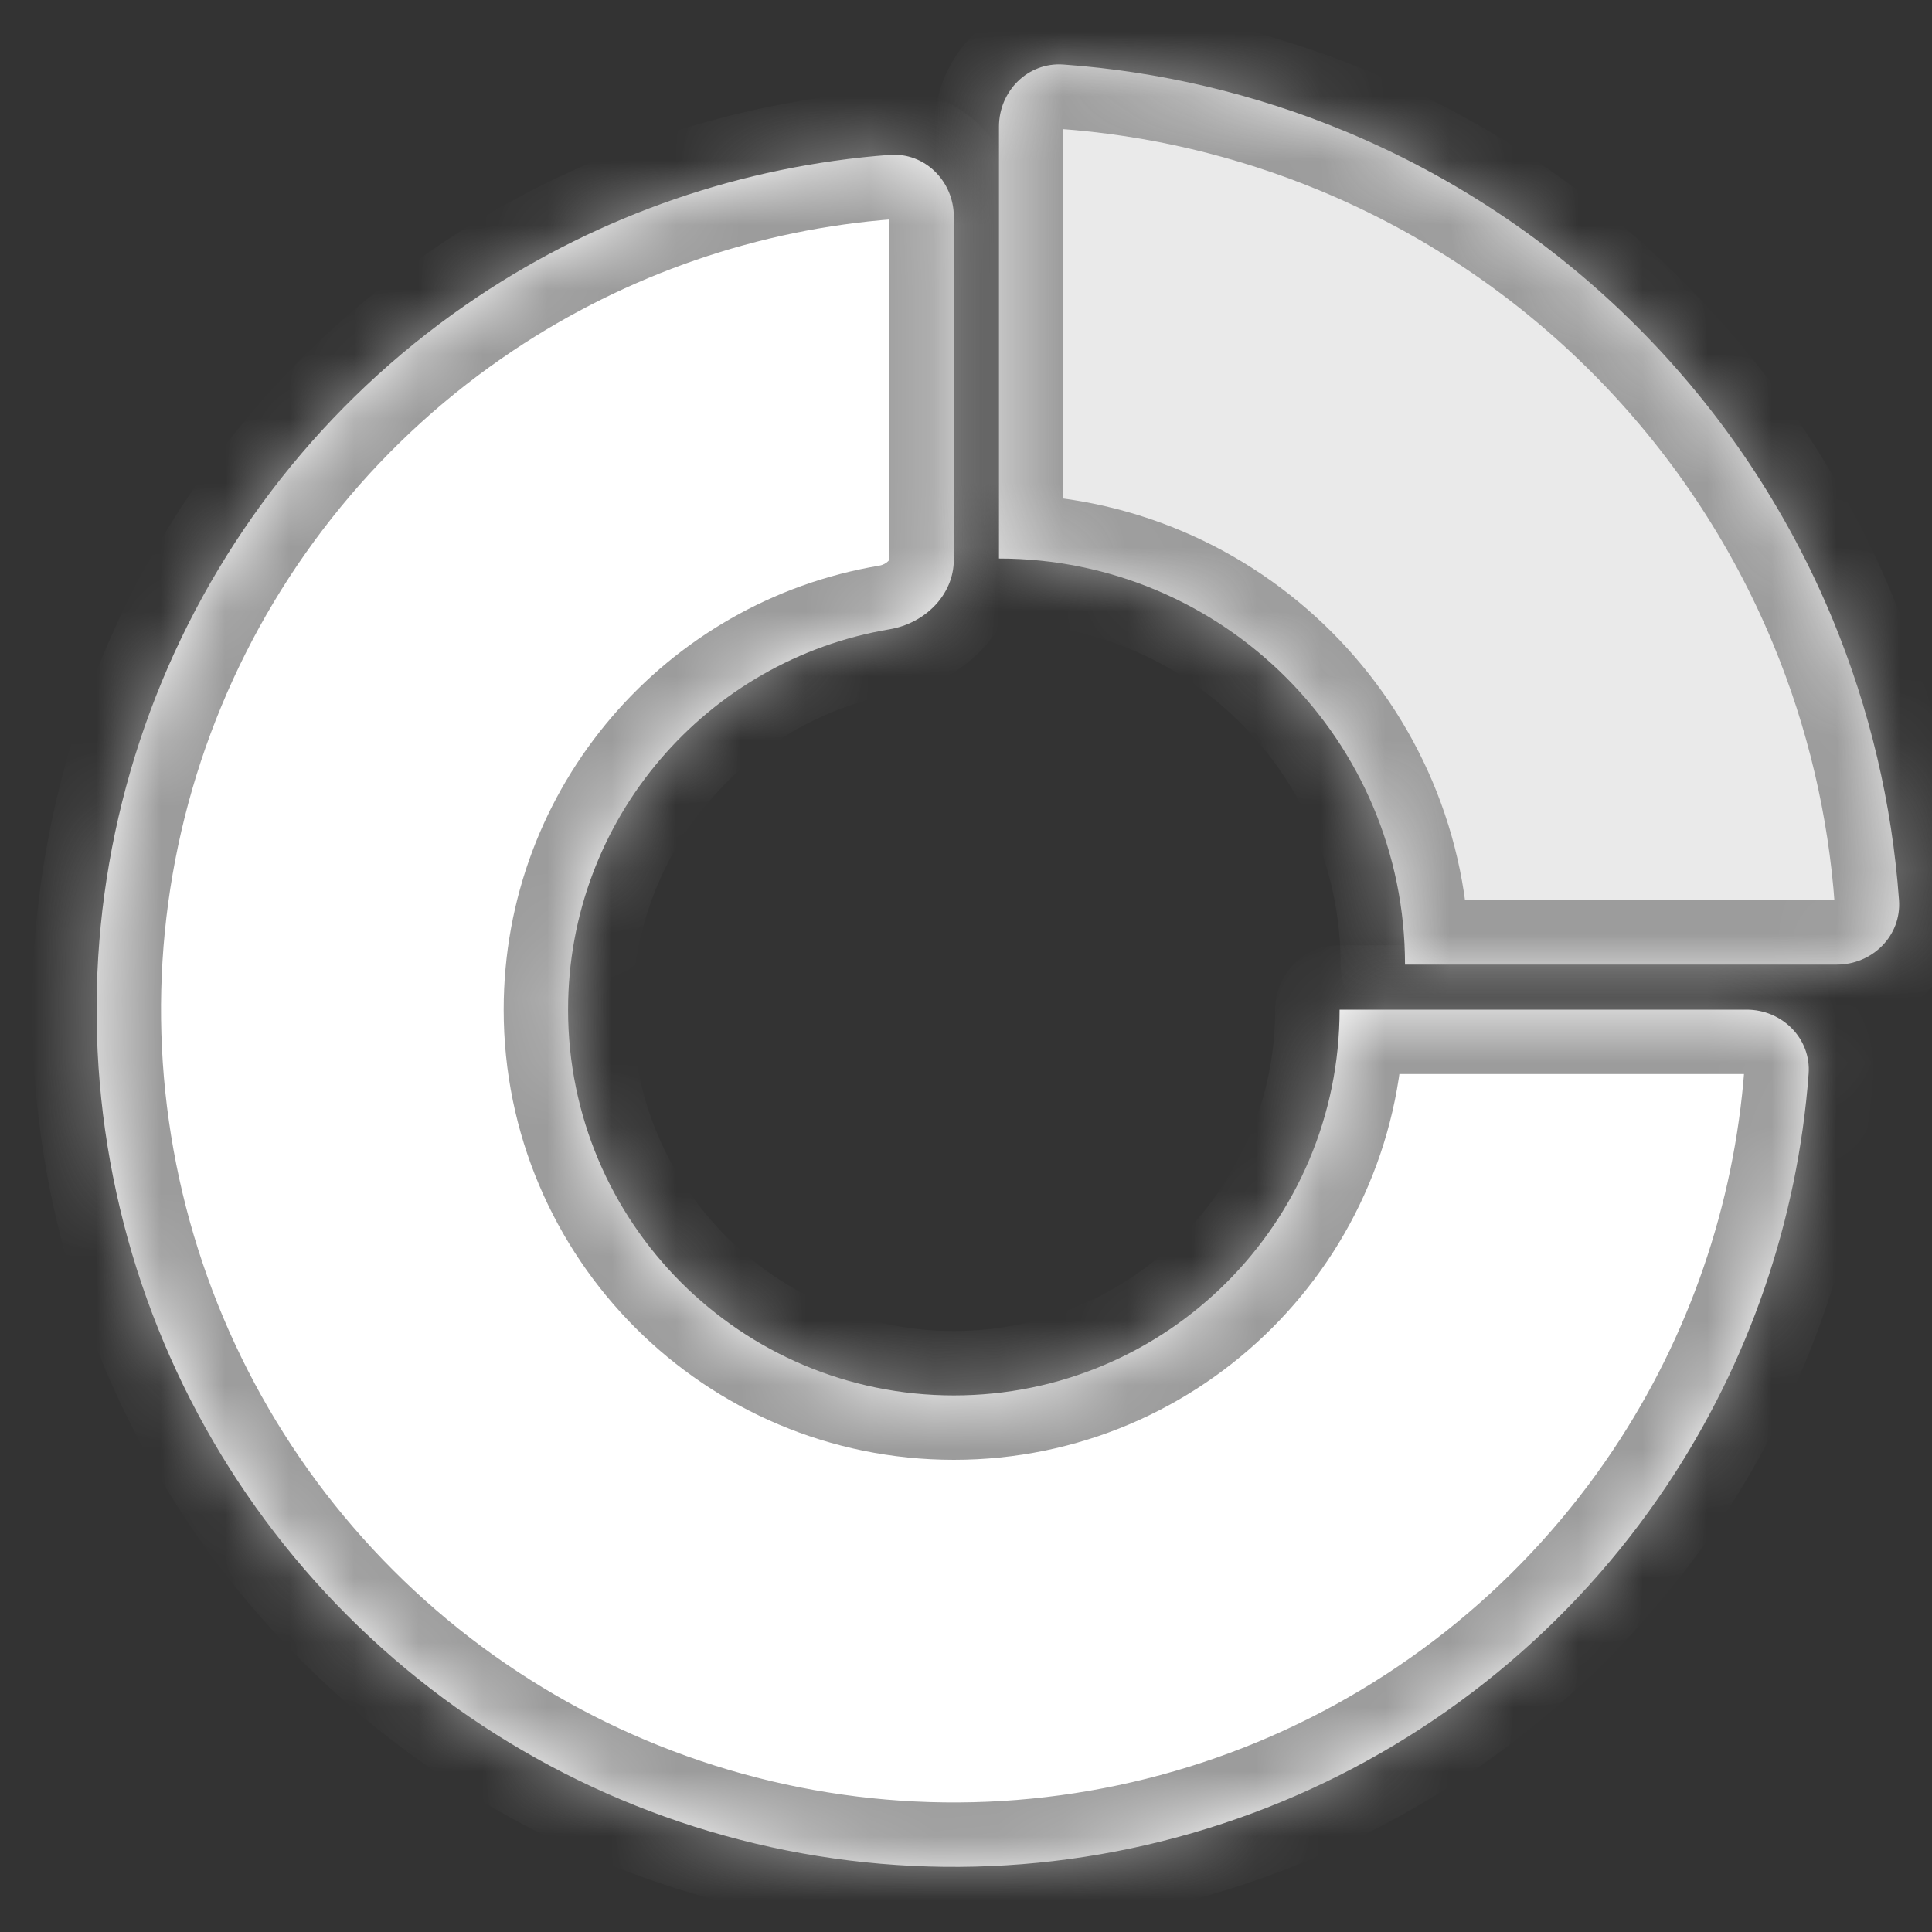<svg width="30" height="30" viewBox="0 0 30 30" fill="none" xmlns="http://www.w3.org/2000/svg">
<rect x="0" y="0" width="30" height="30" fill="#333333" stroke="none"/>
<mask id="path-1-inside-1_229_26496" fill="white">
<path fill-rule="evenodd" clip-rule="evenodd" d="M25.878 23.073C27.155 21.162 27.913 18.958 28.084 16.677C28.126 16.126 27.674 15.678 27.122 15.678H20.801C20.801 15.678 20.801 15.678 20.801 15.678C20.801 18.986 18.119 21.668 14.811 21.668C11.503 21.668 8.821 18.986 8.821 15.678C8.821 12.709 10.981 10.245 13.815 9.771C14.36 9.679 14.811 9.241 14.811 8.688V3.367C14.811 2.815 14.363 2.363 13.812 2.405C11.531 2.576 9.327 3.333 7.416 4.61C5.227 6.073 3.521 8.152 2.513 10.584C1.506 13.016 1.242 15.693 1.756 18.275C2.269 20.857 3.537 23.229 5.399 25.09C7.26 26.952 9.632 28.219 12.214 28.733C14.796 29.247 17.473 28.983 19.905 27.976C22.337 26.968 24.416 25.262 25.878 23.073Z"/>
</mask>
<path fill-rule="evenodd" clip-rule="evenodd" d="M25.878 23.073C27.155 21.162 27.913 18.958 28.084 16.677C28.126 16.126 27.674 15.678 27.122 15.678H20.801C20.801 15.678 20.801 15.678 20.801 15.678C20.801 18.986 18.119 21.668 14.811 21.668C11.503 21.668 8.821 18.986 8.821 15.678C8.821 12.709 10.981 10.245 13.815 9.771C14.36 9.679 14.811 9.241 14.811 8.688V3.367C14.811 2.815 14.363 2.363 13.812 2.405C11.531 2.576 9.327 3.333 7.416 4.61C5.227 6.073 3.521 8.152 2.513 10.584C1.506 13.016 1.242 15.693 1.756 18.275C2.269 20.857 3.537 23.229 5.399 25.09C7.26 26.952 9.632 28.219 12.214 28.733C14.796 29.247 17.473 28.983 19.905 27.976C22.337 26.968 24.416 25.262 25.878 23.073Z" fill="white"/>
<path d="M25.878 23.073L26.71 23.628H26.71L25.878 23.073ZM7.416 4.61L7.971 5.442L7.416 4.61ZM2.513 10.584L1.589 10.201L2.513 10.584ZM5.399 25.09L6.106 24.383H6.106L5.399 25.09ZM19.905 27.976L20.287 28.899L19.905 27.976ZM13.815 9.771L13.65 8.784L13.815 9.771ZM28.084 16.677L27.087 16.602L28.084 16.677ZM27.087 16.602C26.928 18.711 26.228 20.75 25.047 22.517L26.71 23.628C28.083 21.574 28.897 19.204 29.081 16.752L27.087 16.602ZM20.801 16.678H27.122V14.678H20.801V16.678ZM19.801 15.678C19.801 18.434 17.567 20.668 14.811 20.668V22.668C18.671 22.668 21.801 19.538 21.801 15.678H19.801ZM14.811 20.668C12.055 20.668 9.821 18.434 9.821 15.678H7.821C7.821 19.538 10.95 22.668 14.811 22.668V20.668ZM9.821 15.678C9.821 13.206 11.62 11.152 13.98 10.757L13.65 8.784C10.342 9.338 7.821 12.213 7.821 15.678H9.821ZM13.811 3.367V8.688H15.811V3.367H13.811ZM7.971 5.442C9.739 4.261 11.777 3.56 13.887 3.402L13.737 1.407C11.285 1.592 8.915 2.406 6.86 3.779L7.971 5.442ZM3.437 10.967C4.369 8.717 5.947 6.794 7.971 5.442L6.86 3.779C4.507 5.351 2.673 7.586 1.589 10.201L3.437 10.967ZM2.737 18.08C2.262 15.691 2.505 13.216 3.437 10.967L1.589 10.201C0.506 12.816 0.223 15.694 0.775 18.47L2.737 18.08ZM6.106 24.383C4.384 22.661 3.212 20.468 2.737 18.08L0.775 18.47C1.327 21.246 2.69 23.796 4.692 25.797L6.106 24.383ZM12.409 27.752C10.021 27.277 7.827 26.105 6.106 24.383L4.692 25.797C6.693 27.799 9.243 29.162 12.019 29.714L12.409 27.752ZM19.522 27.052C17.273 27.983 14.797 28.227 12.409 27.752L12.019 29.714C14.795 30.266 17.672 29.983 20.287 28.899L19.522 27.052ZM25.047 22.517C23.694 24.542 21.771 26.12 19.522 27.052L20.287 28.899C22.902 27.816 25.137 25.982 26.71 23.628L25.047 22.517ZM13.98 10.757C14.904 10.602 15.811 9.827 15.811 8.688H13.811C13.811 8.689 13.811 8.689 13.811 8.688C13.811 8.687 13.811 8.687 13.811 8.688C13.81 8.691 13.805 8.7 13.793 8.713C13.764 8.743 13.713 8.774 13.65 8.784L13.98 10.757ZM15.811 3.367C15.811 2.284 14.918 1.318 13.737 1.407L13.887 3.402C13.877 3.402 13.862 3.401 13.847 3.395C13.833 3.39 13.824 3.383 13.819 3.378C13.81 3.37 13.811 3.364 13.811 3.367H15.811ZM20.801 14.678C20.249 14.678 19.801 15.126 19.801 15.678H21.801C21.801 16.23 21.353 16.678 20.801 16.678V14.678ZM29.081 16.752C29.17 15.571 28.204 14.678 27.122 14.678V16.678C27.125 16.678 27.119 16.678 27.11 16.67C27.106 16.665 27.099 16.656 27.093 16.642C27.088 16.627 27.086 16.612 27.087 16.602L29.081 16.752Z" fill="#9C9C9C" mask="url(#path-1-inside-1_229_26496)"/>
<mask id="path-3-inside-2_229_26496" fill="white">
<path fill-rule="evenodd" clip-rule="evenodd" d="M28.457 9.616C29.033 11.008 29.38 12.481 29.488 13.979C29.527 14.53 29.075 14.978 28.523 14.978H21.817C21.817 14.978 21.817 14.978 21.817 14.978C21.817 11.496 18.994 8.673 15.512 8.673C15.512 8.673 15.512 8.673 15.512 8.673V1.967C15.512 1.414 15.96 0.963 16.511 1.002C18.009 1.109 19.482 1.457 20.874 2.033C22.574 2.737 24.118 3.769 25.419 5.071C26.72 6.372 27.753 7.916 28.457 9.616Z"/>
</mask>
<path fill-rule="evenodd" clip-rule="evenodd" d="M28.457 9.616C29.033 11.008 29.38 12.481 29.488 13.979C29.527 14.53 29.075 14.978 28.523 14.978H21.817C21.817 14.978 21.817 14.978 21.817 14.978C21.817 11.496 18.994 8.673 15.512 8.673C15.512 8.673 15.512 8.673 15.512 8.673V1.967C15.512 1.414 15.96 0.963 16.511 1.002C18.009 1.109 19.482 1.457 20.874 2.033C22.574 2.737 24.118 3.769 25.419 5.071C26.72 6.372 27.753 7.916 28.457 9.616Z" fill="#EAEAEA"/>
<path d="M28.457 9.616L29.381 9.234L28.457 9.616ZM20.874 2.033L20.491 2.957L20.874 2.033ZM25.419 5.071L24.712 5.778V5.778L25.419 5.071ZM29.488 13.979L30.485 13.908L29.488 13.979ZM30.485 13.908C30.37 12.303 29.998 10.724 29.381 9.234L27.533 9.999C28.068 11.291 28.391 12.659 28.49 14.05L30.485 13.908ZM21.817 15.978H28.523V13.978H21.817V15.978ZM15.512 9.673C18.442 9.673 20.817 12.048 20.817 14.978H22.817C22.817 10.943 19.546 7.673 15.512 7.673V9.673ZM14.512 1.967V8.673H16.512V1.967H14.512ZM21.256 1.109C19.765 0.492 18.187 0.12 16.582 0.005L16.44 2C17.831 2.099 19.199 2.422 20.491 2.957L21.256 1.109ZM26.126 4.363C24.733 2.97 23.078 1.864 21.256 1.109L20.491 2.957C22.07 3.611 23.504 4.569 24.712 5.778L26.126 4.363ZM29.381 9.234C28.626 7.412 27.52 5.757 26.126 4.363L24.712 5.778C25.92 6.986 26.879 8.42 27.533 9.999L29.381 9.234ZM16.512 1.967C16.512 1.964 16.512 1.969 16.504 1.978C16.499 1.982 16.491 1.988 16.478 1.994C16.463 1.999 16.449 2.001 16.44 2L16.582 0.005C15.405 -0.079 14.512 0.883 14.512 1.967H16.512ZM21.817 13.978C22.369 13.978 22.817 14.426 22.817 14.978H20.817C20.817 15.53 21.265 15.978 21.817 15.978V13.978ZM15.512 7.673C16.067 7.673 16.512 8.124 16.512 8.673H14.512C14.512 9.221 14.956 9.673 15.512 9.673V7.673ZM28.49 14.05C28.489 14.041 28.491 14.027 28.496 14.012C28.501 13.999 28.508 13.991 28.512 13.986C28.52 13.978 28.526 13.978 28.523 13.978V15.978C29.607 15.978 30.569 15.085 30.485 13.908L28.49 14.05Z" fill="#9C9C9C" mask="url(#path-3-inside-2_229_26496)"/>
</svg>
